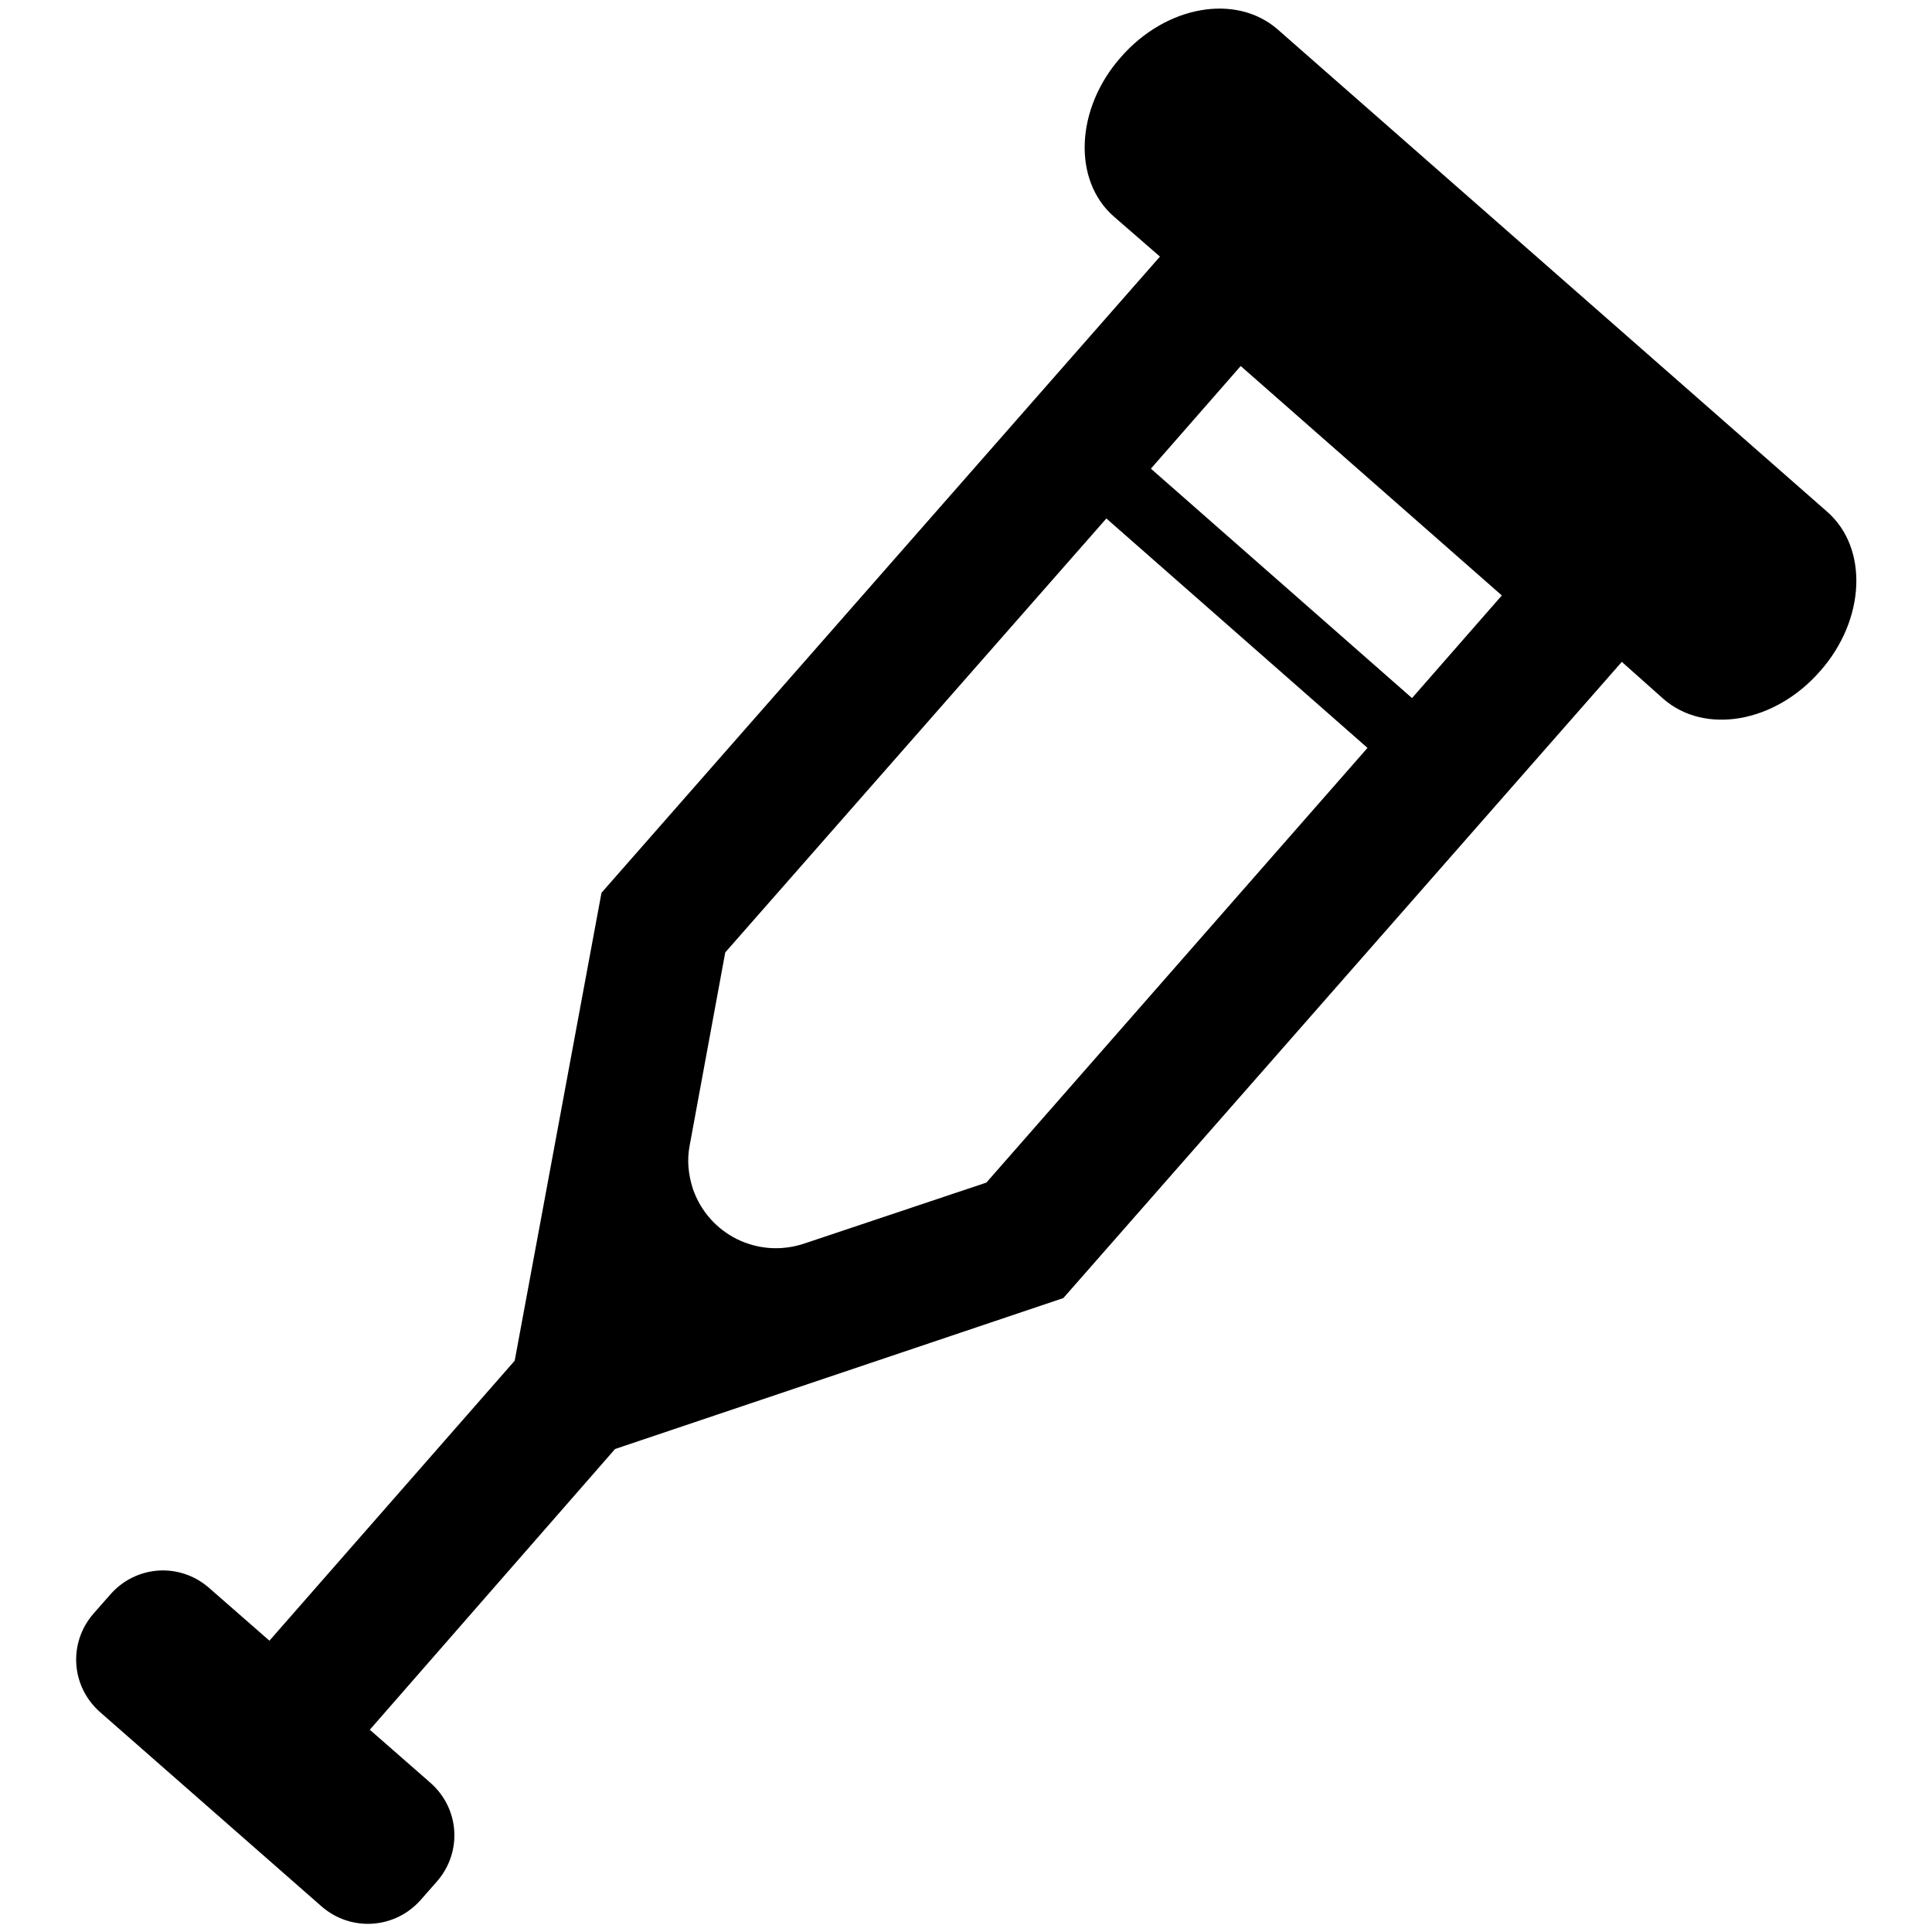<?xml version="1.0" encoding="utf-8"?>
<!-- Svg Vector Icons : http://www.onlinewebfonts.com/icon -->
<!DOCTYPE svg PUBLIC "-//W3C//DTD SVG 1.1//EN" "http://www.w3.org/Graphics/SVG/1.1/DTD/svg11.dtd">
<svg version="1.1" xmlns="http://www.w3.org/2000/svg" xmlns:xlink="http://www.w3.org/1999/xlink" x="0px" y="0px" viewBox="0 0 256 256" enable-background="new 0 0 256 256" xml:space="preserve">
<g> <path fill="#000000" d="M242.1,67.8L169.3,3.9c-5.5-4.8-14.8-3.2-20.8,3.7c-6,6.8-6.4,16.3-0.9,21.1l6.1,5.3l-74,84.3l-11.5,62 l-32.5,37.1l-8-7c-3.9-3.4-9.7-3-13.1,0.9l-2.2,2.5c-3.4,3.9-3,9.7,0.9,13.1l29.3,25.7c3.9,3.4,9.7,3,13.1-0.8l2.2-2.5 c3.4-3.9,3-9.7-0.9-13.1l-8-7L81.5,192l59.4-20l74-84.3l5.5,4.9c5.5,4.8,14.8,3.2,20.8-3.7C247.2,82.1,247.6,72.6,242.1,67.8 L242.1,67.8z M130.7,156.7l-24.2,8.1c-6.1,2-12.6-1.2-14.7-7.3c-0.6-1.9-0.8-3.8-0.4-5.8l4.7-25.5l50.5-57.5l34.6,30.4L130.7,156.7 L130.7,156.7z M187.1,92.5l-34.6-30.4l11.9-13.6L199,78.9L187.1,92.5z"/></g>
</svg>